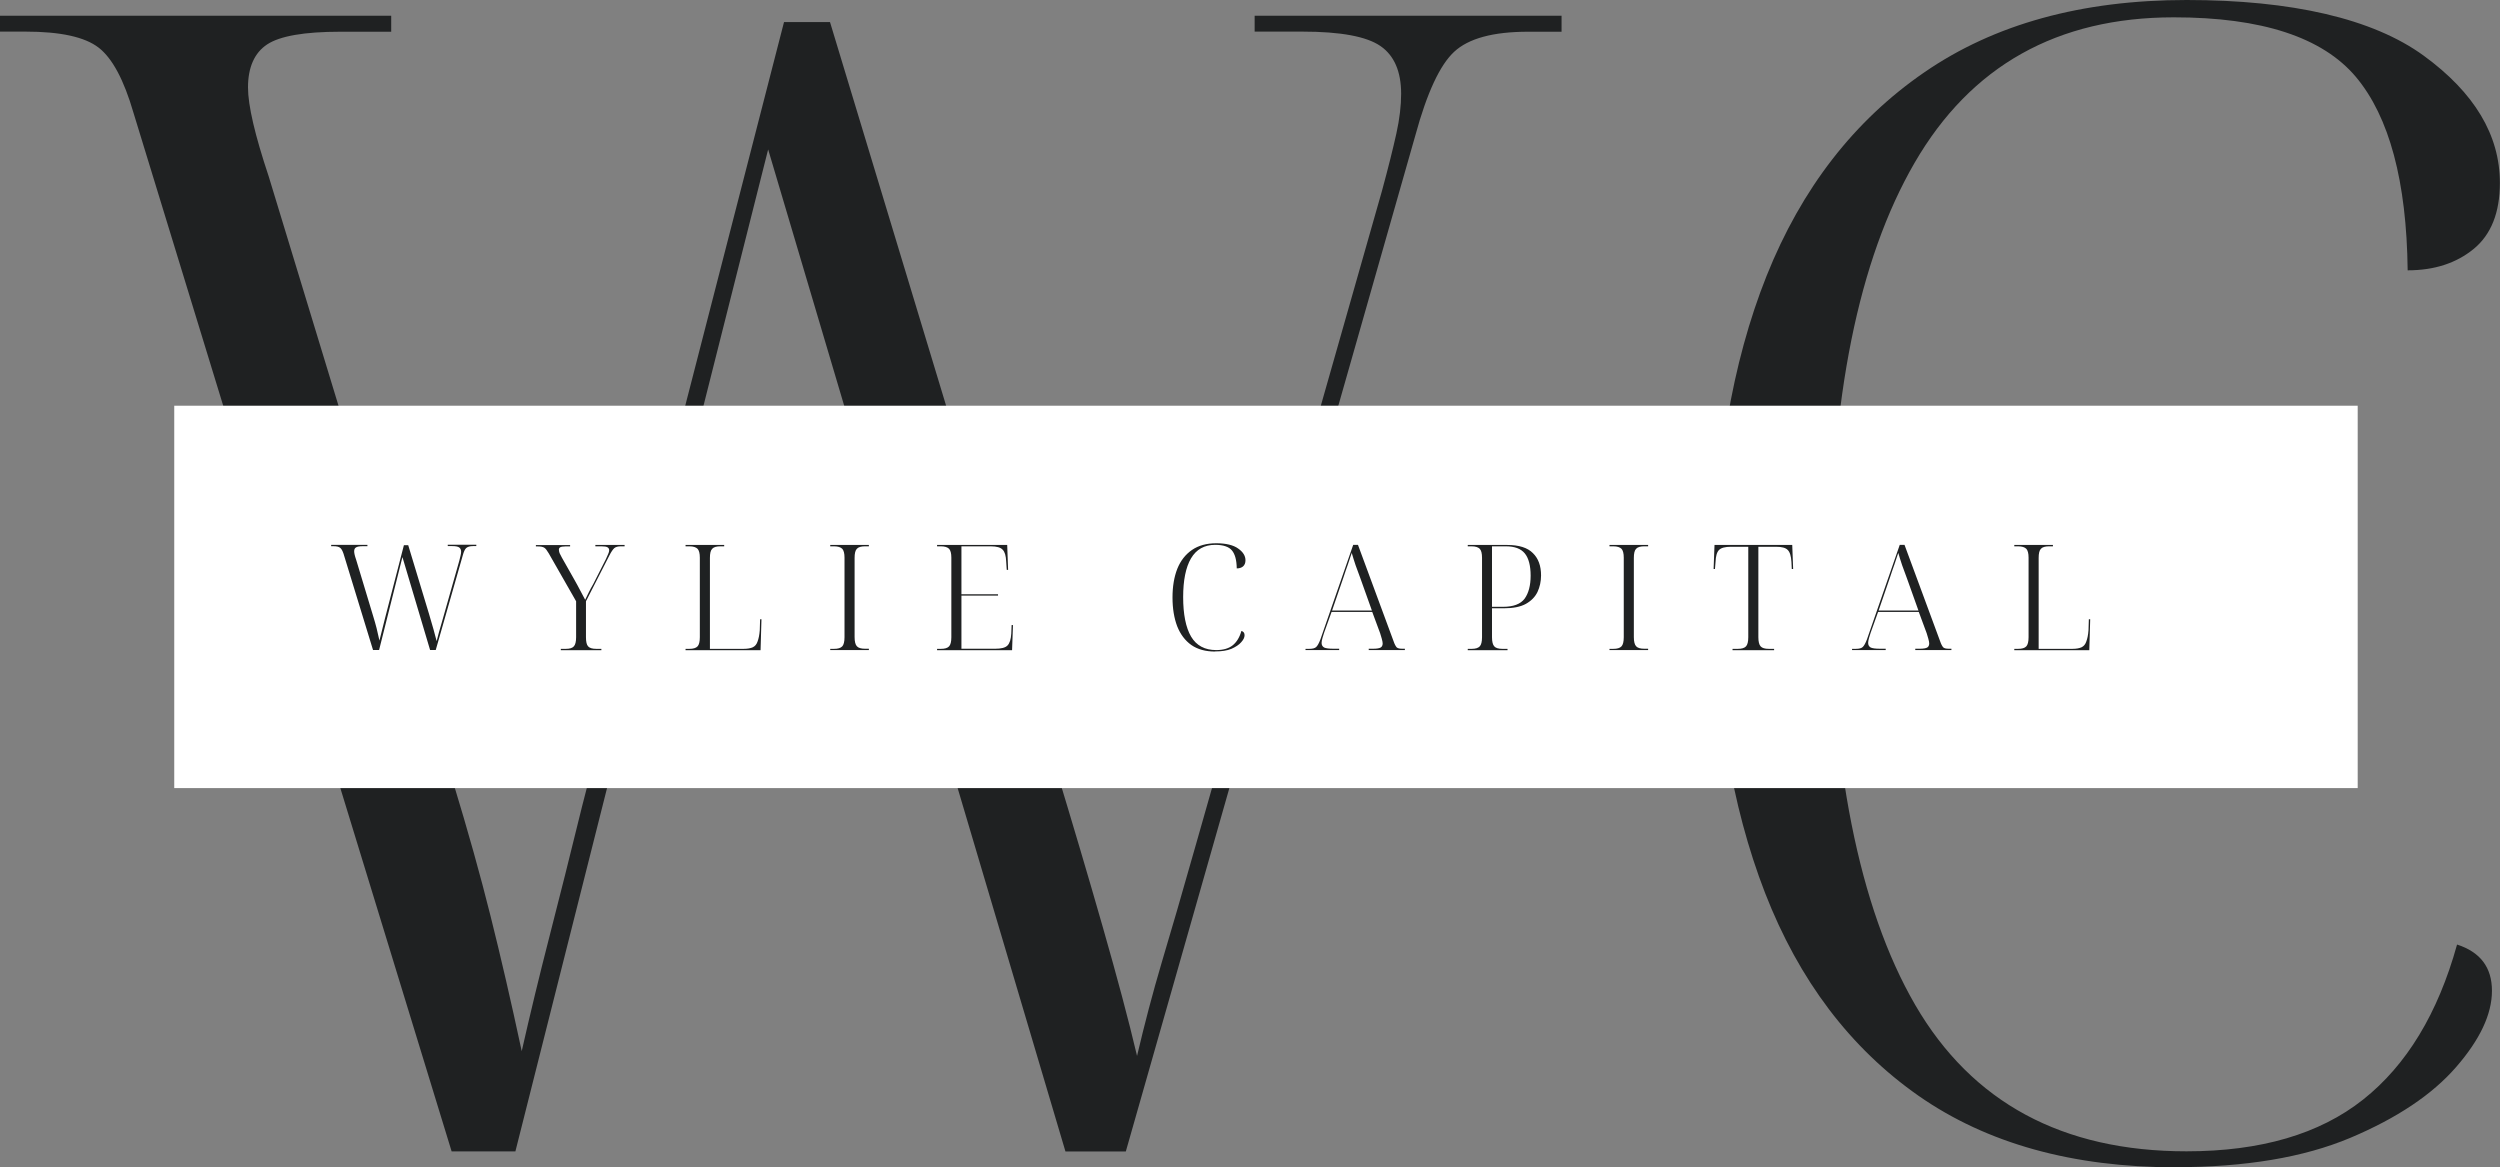 <?xml version="1.0" encoding="UTF-8"?><svg xmlns="http://www.w3.org/2000/svg" viewBox="0 0 220.66 103.03"><rect x="0" y="0" width="220.66" height="103.03" fill="#808080" stroke="none"/><defs><style>.e{fill:#fff;}.f{fill:#1f2122;}</style></defs><g id="a"/><g id="b"><g id="c"><g id="d"><path class="f" d="M39.86,101.62L11.78,9.95c-.84-2.89-1.86-4.81-3.08-5.75s-3.37-1.41-6.45-1.41H0V1.39H34.53v1.41h-4.5c-3.18,0-5.33,.38-6.45,1.12s-1.69,2.02-1.69,3.8c0,1.59,.61,4.2,1.83,7.86l16.28,53.48c1.31,4.3,2.41,8.23,3.3,11.8,.89,3.55,1.81,7.53,2.75,11.92,.74-3.27,1.55-6.63,2.44-10.09,.89-3.47,1.86-7.31,2.89-11.53L69.2,1.95h4.06l19.8,65.42c1.59,5.24,3.02,10.06,4.28,14.47,1.26,4.4,2.27,8.18,3.02,11.36,.66-2.81,1.38-5.55,2.17-8.22,.8-2.66,1.81-6.15,3.03-10.45l16.42-57.69c.56-2.06,.98-3.75,1.27-5.06s.42-2.48,.42-3.5c0-1.97-.61-3.38-1.83-4.22s-3.51-1.27-6.88-1.27h-4.22V1.39h27.09v1.41h-2.95c-3.09,0-5.26,.59-6.53,1.77-1.26,1.17-2.4,3.62-3.42,7.36l-25.56,89.7h-5.33L67.8,13.19l-22.31,88.44h-5.62Z"/><path class="f" d="M192.01,103.03c-9.07,0-16.63-2.1-22.67-6.31-6.03-4.22-10.55-10.19-13.55-17.91-2.99-7.72-4.48-16.77-4.48-27.16s1.54-19.59,4.62-27.31c3.09-7.72,7.73-13.7,13.91-17.95,6.18-4.26,13.89-6.39,23.16-6.39s16.43,1.64,20.92,4.91c4.49,3.27,6.73,7.02,6.73,11.23,0,2.62-.77,4.56-2.31,5.83-1.54,1.26-3.48,1.89-5.83,1.89-.09-7.86-1.62-13.55-4.56-17.06-2.95-3.51-8.31-5.27-16.08-5.27-10.29,0-17.92,4.28-22.88,12.84-4.96,8.56-7.44,20.85-7.44,36.86s2.5,28.87,7.5,37.48c5.01,8.61,12.99,12.91,23.94,12.91,6.55,0,11.74-1.52,15.58-4.56,3.84-3.04,6.61-7.6,8.3-13.69,2.05,.66,3.08,2.02,3.08,4.08s-1.05,4.3-3.16,6.73c-2.11,2.43-5.22,4.51-9.34,6.25-4.12,1.73-9.26,2.59-15.44,2.59Z"/><path class="e" d="M15.38,35.81H208.1v33.75H15.38V35.81"/><path class="f" d="M32.93,57.39l-2.61-8.52c-.09-.26-.18-.43-.3-.52-.11-.09-.3-.14-.59-.14h-.2v-.12h3.2v.12h-.42c-.29,0-.49,.04-.59,.11-.11,.06-.16,.18-.16,.34,0,.15,.05,.39,.17,.73l1.5,4.97c.12,.4,.23,.76,.31,1.09,.08,.32,.16,.69,.25,1.09,.07-.3,.15-.61,.23-.92,.08-.32,.17-.68,.27-1.08l1.66-6.42h.38l1.84,6.08c.14,.48,.27,.93,.39,1.34,.11,.41,.21,.76,.28,1.05,.06-.26,.13-.52,.2-.77,.07-.25,.16-.57,.28-.97l1.52-5.36c.05-.19,.09-.34,.11-.45,.03-.12,.05-.24,.05-.34,0-.18-.06-.3-.17-.38-.11-.08-.31-.12-.62-.12h-.39v-.12h2.52v.12h-.28c-.28,0-.48,.06-.61,.17-.12,.11-.22,.33-.31,.67l-2.38,8.33h-.5l-2.44-8.2-2.06,8.2h-.52Z"/><path class="f" d="M49.5,57.39v-.12h.45c.33,0,.57-.07,.7-.22,.13-.14,.2-.41,.2-.81v-3.17l-2.41-4.22c-.15-.26-.28-.43-.39-.5-.12-.08-.3-.12-.55-.12h-.2v-.12h3.02v.12h-.44c-.21,0-.36,.03-.44,.08-.07,.04-.11,.11-.11,.2s.02,.2,.06,.31c.05,.11,.12,.23,.2,.39l1.12,1.98c.18,.31,.34,.62,.5,.92,.16,.3,.31,.58,.44,.83,.09-.2,.19-.41,.3-.62,.11-.23,.25-.49,.42-.78l1.11-2.19c.08-.16,.15-.32,.2-.45,.06-.13,.09-.24,.09-.33,0-.12-.05-.21-.16-.27-.09-.05-.27-.08-.53-.08h-.53v-.12h2.58v.12h-.33c-.25,0-.45,.05-.58,.16-.12,.11-.27,.32-.44,.66l-2.06,4.03v3.17c0,.4,.06,.67,.19,.81,.13,.15,.38,.22,.72,.22h.45v.12h-3.61Z"/><path class="f" d="M60.51,57.39v-.12h.34c.34,0,.58-.07,.72-.22,.13-.14,.2-.41,.2-.81v-7.02c0-.38-.07-.64-.2-.78-.14-.14-.38-.22-.72-.22h-.34v-.12h3.41v.12h-.34c-.34,0-.59,.07-.72,.22-.14,.14-.2,.41-.2,.81v8.02h2.98c.34,0,.61-.05,.81-.14,.2-.1,.34-.27,.42-.52,.09-.24,.16-.57,.19-.98l.03-.97h.12l-.08,2.73h-6.62Z"/><path class="f" d="M73.28,57.39v-.12h.34c.34,0,.58-.07,.72-.22,.13-.14,.2-.41,.2-.81v-7.02c0-.38-.07-.64-.2-.78-.14-.14-.38-.22-.72-.22h-.34v-.12h3.41v.12h-.34c-.34,0-.59,.07-.72,.22-.14,.14-.2,.41-.2,.81v6.98c0,.4,.07,.67,.2,.81,.13,.15,.38,.22,.72,.22h.34v.12h-3.41Z"/><path class="f" d="M82.71,57.39v-.12h.34c.34,0,.58-.07,.72-.22,.13-.14,.2-.41,.2-.81v-7.02c0-.38-.07-.64-.2-.78-.14-.14-.38-.22-.72-.22h-.34v-.12h6.19l.08,2.2h-.12l-.05-.73c-.02-.51-.12-.86-.31-1.05-.18-.2-.53-.3-1.05-.3h-2.59v4.23h3.23v.12h-3.23v4.69h2.98c.53,0,.89-.09,1.08-.28,.2-.2,.31-.55,.34-1.06l.03-.75h.12l-.08,2.22h-6.62Z"/><path class="f" d="M107.26,57.51c-.84,0-1.55-.19-2.11-.58-.55-.39-.97-.95-1.25-1.66-.27-.72-.41-1.56-.41-2.53s.14-1.81,.42-2.53c.29-.72,.72-1.27,1.3-1.67,.57-.39,1.29-.59,2.14-.59s1.52,.16,1.94,.47c.43,.3,.64,.65,.64,1.03,0,.24-.07,.42-.22,.55-.15,.12-.33,.17-.55,.17-.01-.73-.15-1.25-.42-1.58-.27-.33-.77-.5-1.48-.5-.96,0-1.67,.4-2.14,1.2-.46,.79-.69,1.93-.69,3.42s.23,2.68,.7,3.48c.47,.79,1.21,1.19,2.22,1.19,.61,0,1.1-.14,1.45-.42,.35-.28,.61-.7,.77-1.27,.19,.05,.28,.18,.28,.38s-.1,.4-.3,.62c-.19,.22-.48,.41-.86,.58-.39,.16-.87,.23-1.44,.23Z"/><path class="f" d="M115.23,57.39v-.12h.33c.29,0,.49-.05,.61-.16,.12-.11,.25-.34,.38-.69l2.89-8.33h.42l3.14,8.5c.09,.27,.19,.45,.28,.55,.1,.09,.27,.12,.5,.12h.22v.12h-3.19v-.12h.39c.33,0,.55-.04,.67-.11,.11-.07,.17-.19,.17-.36,0-.1-.03-.24-.08-.42-.05-.19-.1-.34-.14-.47l-.7-1.89h-3.59l-.66,1.84c-.03,.12-.08,.27-.14,.45-.05,.18-.08,.32-.08,.44,0,.19,.07,.32,.22,.41,.14,.07,.42,.11,.83,.11h.5v.12h-2.97Zm2.34-3.5h3.52l-1-2.8c-.15-.39-.29-.8-.44-1.2-.14-.41-.25-.78-.34-1.09-.09,.29-.21,.63-.34,1.02-.14,.38-.26,.75-.38,1.11l-1.02,2.97Z"/><path class="f" d="M129.55,57.39v-.12h.34c.34,0,.58-.07,.72-.22,.13-.14,.2-.41,.2-.81v-7.02c0-.38-.07-.64-.2-.78-.14-.14-.38-.22-.72-.22h-.34v-.12h3.48c1.04,0,1.8,.24,2.27,.72,.48,.47,.72,1.12,.72,1.97,0,.53-.11,1.02-.31,1.45-.21,.44-.55,.79-1.03,1.06-.47,.26-1.12,.39-1.94,.39h-1.05v2.55c0,.4,.07,.67,.2,.81,.13,.15,.38,.22,.72,.22h.45v.12h-3.52Zm2.14-3.83h.97c.91,0,1.55-.24,1.91-.72,.35-.49,.53-1.16,.53-2.03s-.17-1.55-.52-1.97c-.34-.41-.89-.62-1.67-.62h-1.22v5.34Z"/><path class="f" d="M142.06,57.39v-.12h.34c.34,0,.58-.07,.72-.22,.13-.14,.2-.41,.2-.81v-7.02c0-.38-.07-.64-.2-.78-.14-.14-.38-.22-.72-.22h-.34v-.12h3.41v.12h-.34c-.34,0-.59,.07-.72,.22-.14,.14-.2,.41-.2,.81v6.98c0,.4,.07,.67,.2,.81,.13,.15,.38,.22,.72,.22h.34v.12h-3.41Z"/><path class="f" d="M152.92,57.39v-.12h.47c.34,0,.58-.07,.72-.22,.13-.14,.2-.41,.2-.81v-7.98h-1.53c-.51,0-.86,.09-1.05,.28s-.29,.54-.31,1.06l-.05,.62h-.12l.08-2.12h6.86l.08,2.12h-.12l-.03-.62c-.03-.52-.14-.88-.33-1.06-.18-.19-.52-.28-1.03-.28h-1.56v7.98c0,.4,.07,.67,.2,.81,.13,.15,.38,.22,.72,.22h.47v.12h-3.66Z"/><path class="f" d="M163.47,57.39v-.12h.33c.29,0,.49-.05,.61-.16,.12-.11,.25-.34,.38-.69l2.89-8.33h.42l3.14,8.5c.09,.27,.19,.45,.28,.55,.1,.09,.27,.12,.5,.12h.22v.12h-3.19v-.12h.39c.33,0,.55-.04,.67-.11,.11-.07,.17-.19,.17-.36,0-.1-.03-.24-.08-.42-.05-.19-.1-.34-.14-.47l-.7-1.89h-3.59l-.66,1.84c-.03,.12-.08,.27-.14,.45-.05,.18-.08,.32-.08,.44,0,.19,.07,.32,.22,.41,.14,.07,.42,.11,.83,.11h.5v.12h-2.97Zm2.34-3.5h3.52l-1-2.8c-.15-.39-.29-.8-.44-1.2-.14-.41-.25-.78-.34-1.09-.09,.29-.21,.63-.34,1.02-.14,.38-.26,.75-.38,1.11l-1.02,2.97Z"/><path class="f" d="M177.79,57.39v-.12h.34c.34,0,.58-.07,.72-.22,.13-.14,.2-.41,.2-.81v-7.02c0-.38-.07-.64-.2-.78-.14-.14-.38-.22-.72-.22h-.34v-.12h3.41v.12h-.34c-.34,0-.59,.07-.72,.22-.14,.14-.2,.41-.2,.81v8.02h2.98c.34,0,.61-.05,.81-.14,.2-.1,.34-.27,.42-.52,.09-.24,.16-.57,.19-.98l.03-.97h.12l-.08,2.73h-6.62Z"/></g></g></g></svg>